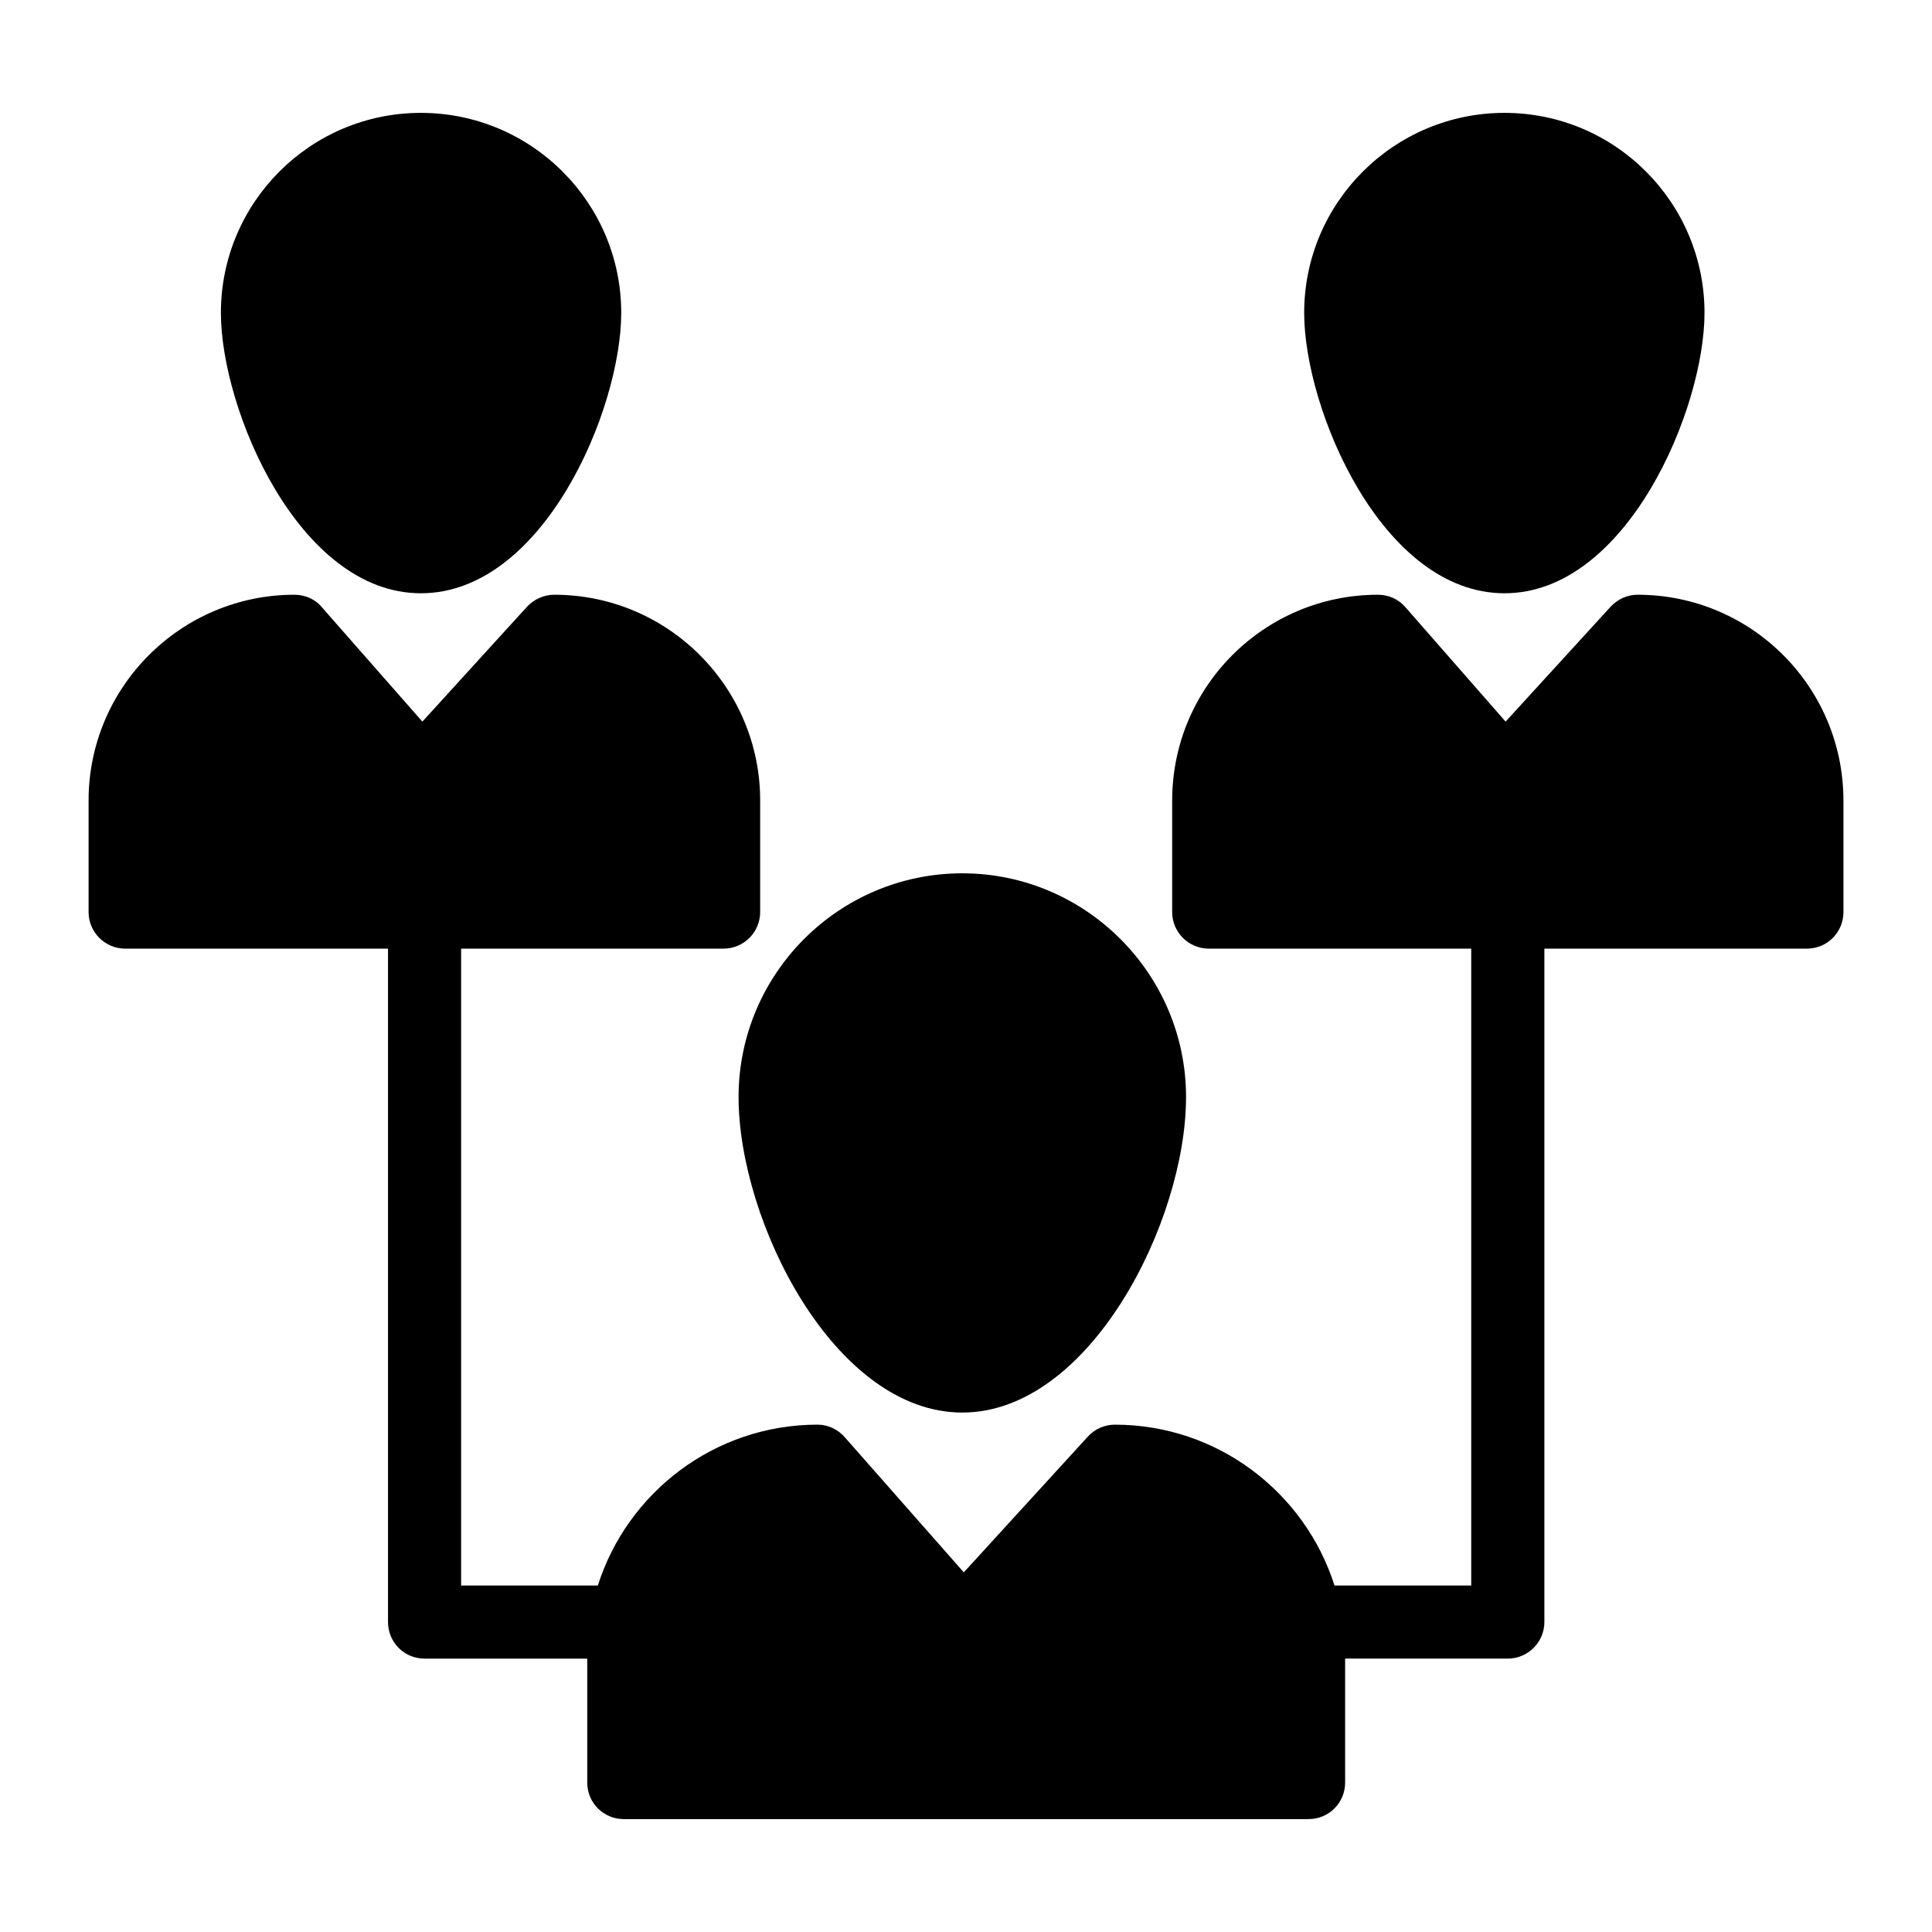 <?xml version="1.0" encoding="UTF-8"?>
<!-- Uploaded to: SVG Repo, www.svgrepo.com, Generator: SVG Repo Mixer Tools -->
<svg fill="#000000" width="800px" height="800px" version="1.1" viewBox="144 144 512 512" xmlns="http://www.w3.org/2000/svg">
 <g>
  <path d="m339.73 434.73c0-32.652 26.547-59.293 59.293-59.293 32.652 0 59.293 26.645 59.293 59.293 0 32.941-25.48 83.613-59.293 83.613-33.906 0-59.293-50.672-59.293-83.613z"/>
  <path d="m632.53 356.16v29.551c0 5.328-4.262 9.688-9.688 9.688h-69.566v178.46c0 5.328-4.359 9.688-9.688 9.688h-43.113v32.844c0 5.426-4.359 9.688-9.688 9.688l-181.47 0.004c-5.328 0-9.688-4.262-9.688-9.688v-32.844h-43.113c-5.426 0-9.688-4.359-9.688-9.688v-178.46l-69.664-0.004c-5.328 0-9.688-4.359-9.688-9.688v-29.551c0-30.133 24.512-54.547 54.547-54.547 2.809 0 5.523 1.164 7.266 3.297l26.645 30.324 27.805-30.52c1.84-1.938 4.457-3.102 7.168-3.102 30.035 0 54.547 24.414 54.547 54.547v29.551c0 5.328-4.359 9.688-9.688 9.688h-69.566v168.78h36.234c7.848-24.707 31.004-42.629 58.23-42.629 2.809 0 5.426 1.258 7.266 3.391l31.488 35.75 32.844-35.945c1.84-2.035 4.457-3.195 7.168-3.195 27.227 0 50.383 17.926 58.23 42.629h36.234v-168.78h-69.566c-5.328 0-9.688-4.359-9.688-9.688v-29.551c0-30.133 24.414-54.547 54.547-54.547 2.809 0 5.426 1.164 7.266 3.297l26.547 30.324 27.902-30.52c1.84-1.938 4.359-3.102 7.074-3.102 30.137 0 54.555 24.414 54.555 54.547z"/>
  <path d="m489.62 226.91c0-29.258 23.836-52.996 53.094-52.996 29.258 0 52.996 23.734 52.996 52.996 0 25.578-20.637 74.312-52.996 74.312-32.457 0-53.094-48.734-53.094-74.312z"/>
  <path d="m202.54 226.91c0-29.258 23.738-52.996 52.996-52.996 29.258 0 53.094 23.734 53.094 52.996 0 25.578-20.637 74.312-53.094 74.312-32.359 0-52.996-48.734-52.996-74.312z"/>
 </g>
</svg>